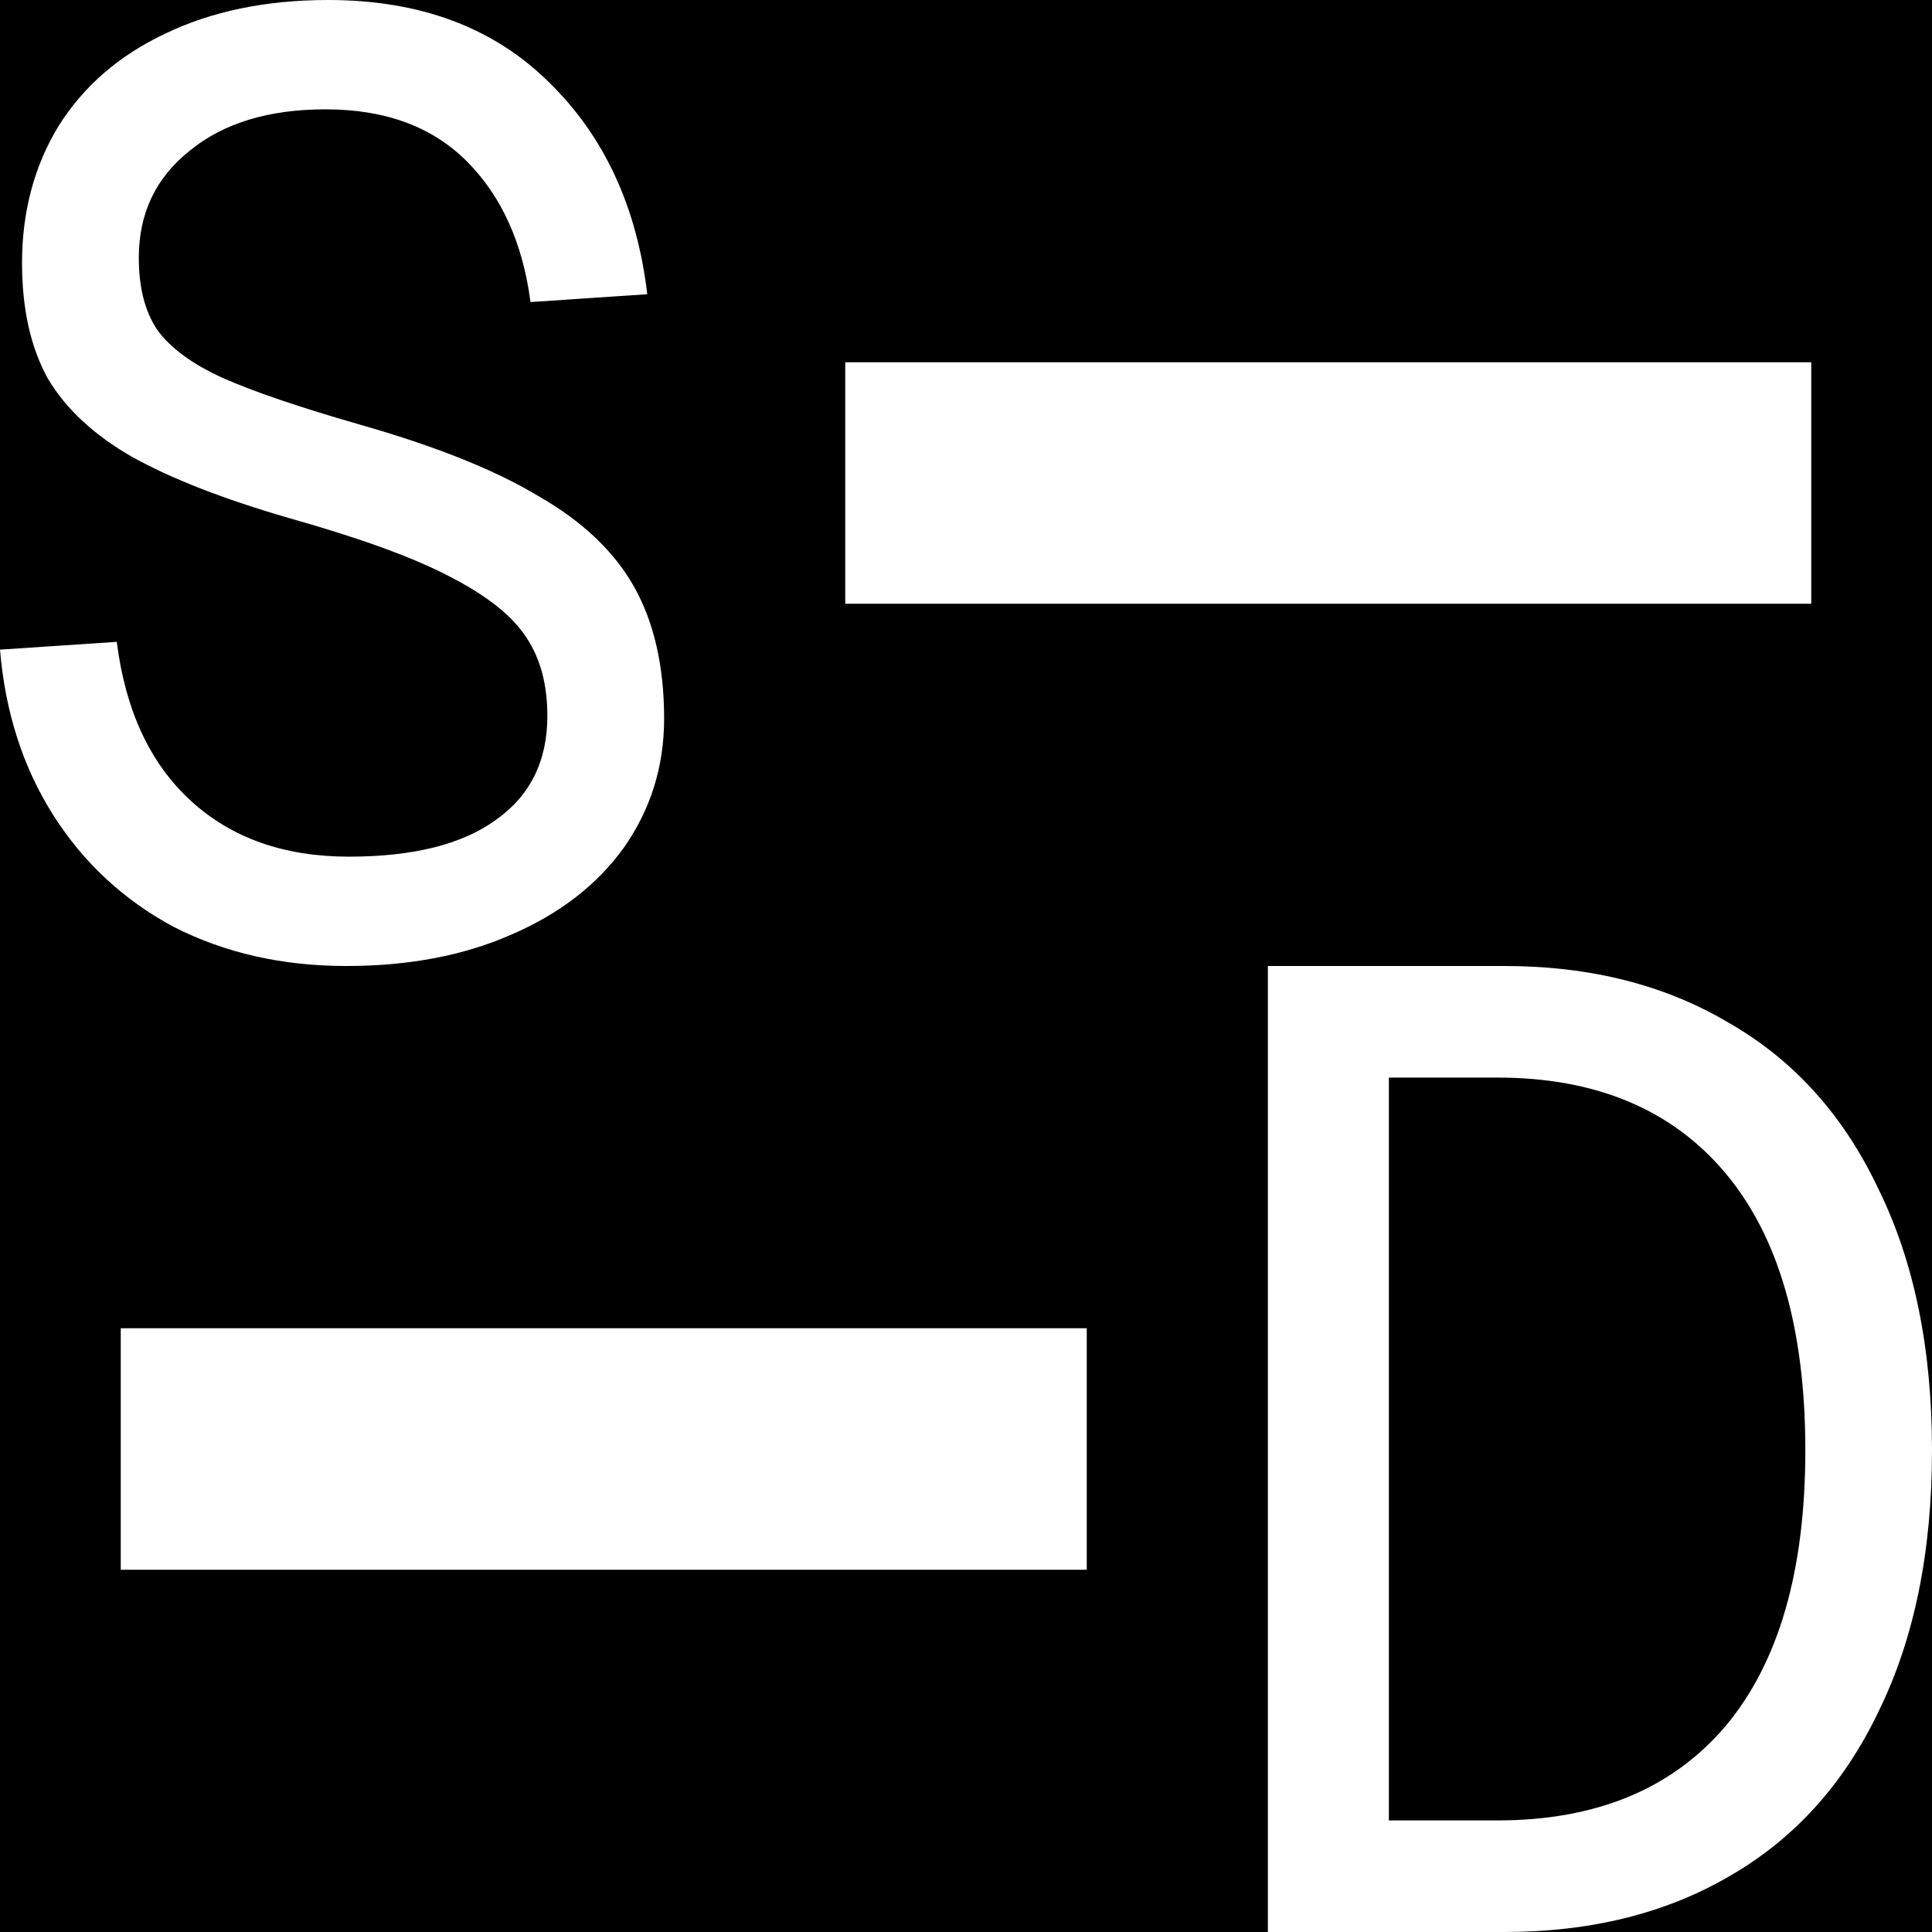 <svg width="32" height="32" viewBox="0 0 32 32" fill="none" xmlns="http://www.w3.org/2000/svg">
<rect x="0" y="0" width="32" height="32" fill="#808080" stroke="none"/>
<g clip-path="url(#clip0_3306_2299)">
<rect width="32" height="32" fill="black"/>
<path d="M5.736 16C4.676 16 3.724 15.784 2.879 15.353C2.048 14.908 1.382 14.289 0.881 13.499C0.38 12.708 0.086 11.795 0 10.76L1.934 10.631C2.077 11.766 2.485 12.643 3.158 13.261C3.831 13.88 4.705 14.189 5.779 14.189C6.839 14.189 7.648 13.987 8.207 13.585C8.78 13.182 9.066 12.607 9.066 11.86C9.066 11.342 8.952 10.911 8.723 10.566C8.493 10.207 8.071 9.869 7.455 9.553C6.854 9.236 5.965 8.913 4.791 8.582C3.702 8.266 2.836 7.928 2.191 7.569C1.561 7.209 1.096 6.778 0.795 6.275C0.508 5.757 0.365 5.118 0.365 4.356C0.365 3.508 0.566 2.753 0.967 2.092C1.382 1.43 1.969 0.92 2.729 0.561C3.502 0.187 4.404 0 5.436 0C6.954 0 8.171 0.453 9.088 1.358C10.005 2.25 10.549 3.421 10.721 4.873L8.787 5.003C8.658 4.025 8.307 3.249 7.734 2.674C7.161 2.099 6.381 1.811 5.393 1.811C4.447 1.811 3.695 2.041 3.137 2.501C2.578 2.947 2.299 3.536 2.299 4.27C2.299 4.758 2.399 5.154 2.6 5.456C2.814 5.757 3.173 6.023 3.674 6.253C4.189 6.483 4.949 6.742 5.951 7.03C7.212 7.389 8.2 7.784 8.916 8.216C9.646 8.633 10.176 9.136 10.506 9.725C10.835 10.315 11 11.04 11 11.903C11 12.694 10.778 13.405 10.334 14.038C9.89 14.656 9.267 15.137 8.465 15.482C7.677 15.828 6.768 16 5.736 16Z" fill="white"/>
<path d="M21 16H24.915C26.345 16 27.588 16.316 28.644 16.947C29.716 17.562 30.54 18.479 31.114 19.696C31.705 20.898 32 22.34 32 24.023C32 25.705 31.705 27.147 31.114 28.349C30.54 29.551 29.716 30.46 28.644 31.076C27.588 31.692 26.345 32 24.915 32H21V16ZM24.799 30.152C26.43 30.152 27.689 29.634 28.574 28.597C29.46 27.546 29.902 26.021 29.902 24.023C29.902 22.009 29.46 20.477 28.574 19.425C27.689 18.374 26.43 17.848 24.799 17.848H23.004V30.152H24.799Z" fill="white"/>
<rect x="14" y="6" width="16" height="4" fill="white"/>
<rect x="2" y="22" width="16" height="4" fill="white"/>
</g>
<defs>
<clipPath id="clip0_3306_2299">
<rect width="32" height="32" fill="white"/>
</clipPath>
</defs>
</svg>

